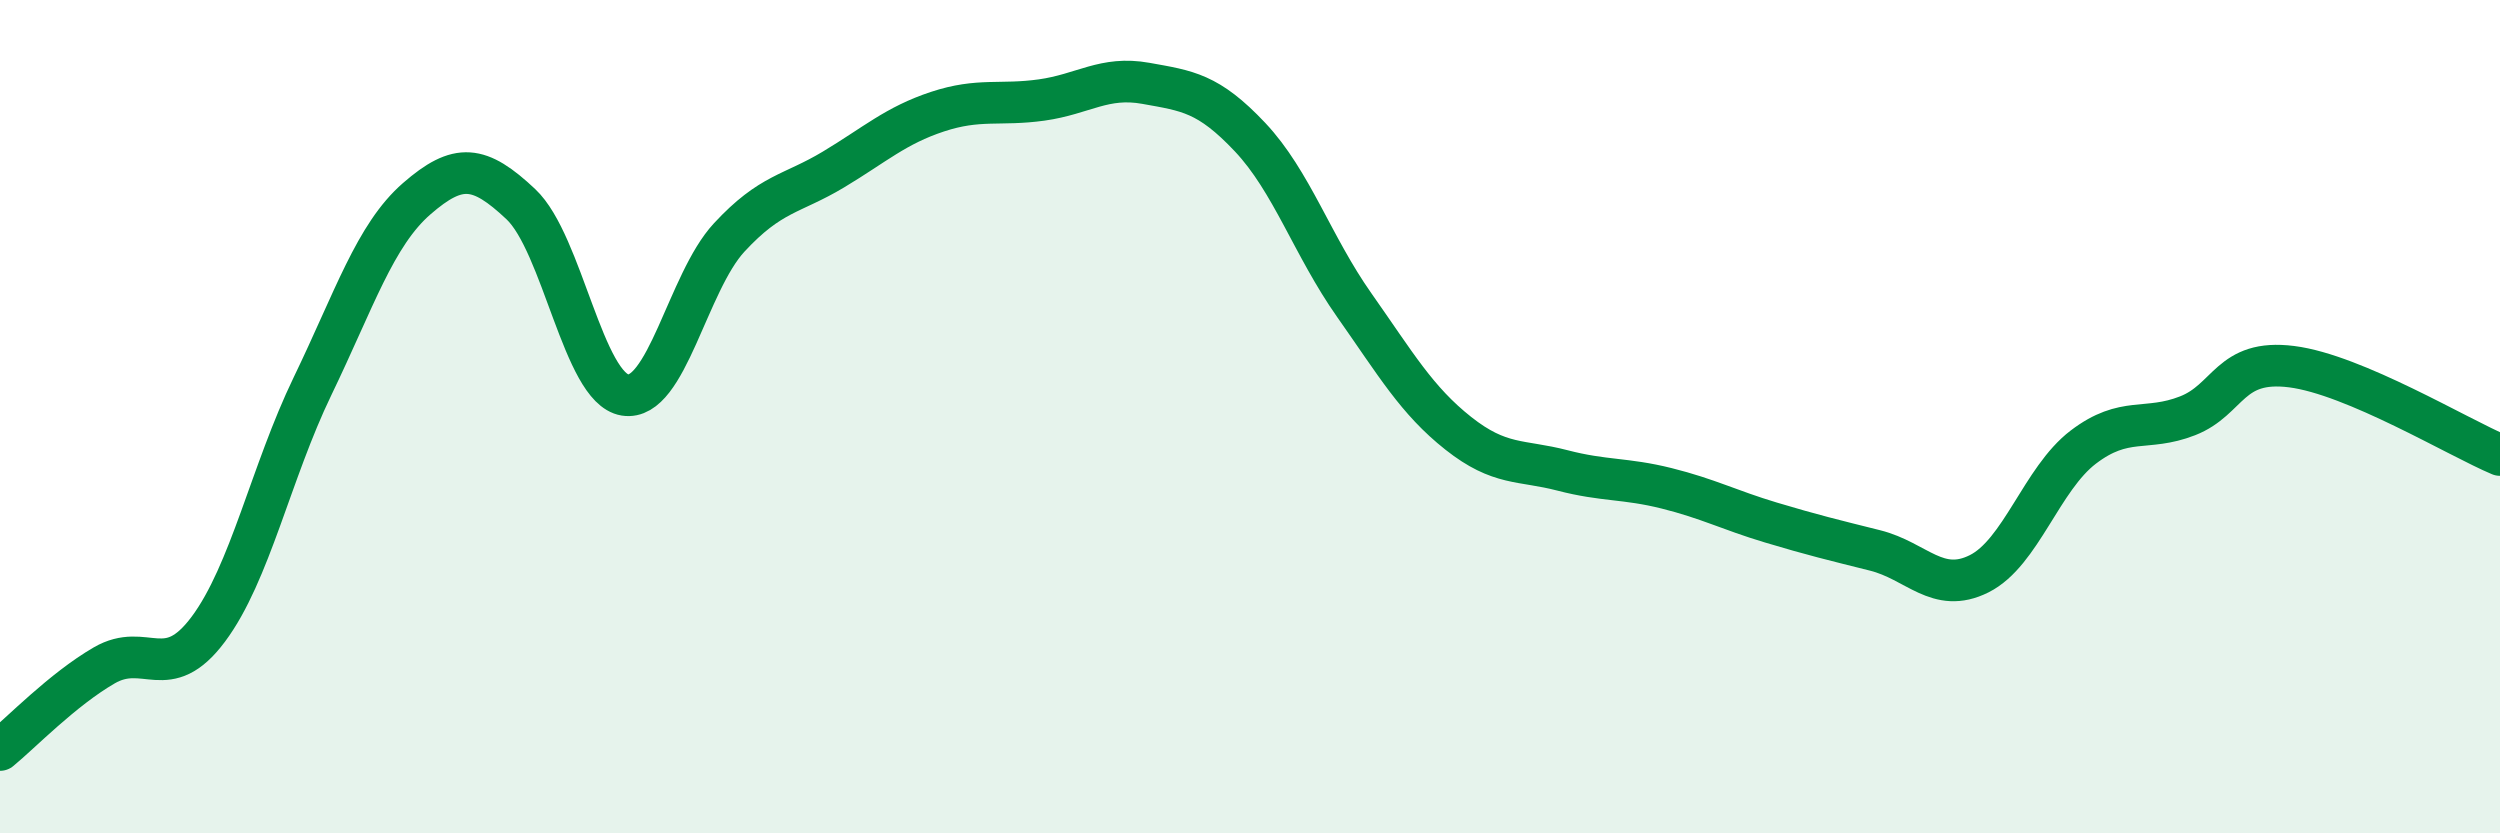 
    <svg width="60" height="20" viewBox="0 0 60 20" xmlns="http://www.w3.org/2000/svg">
      <path
        d="M 0,18 C 0.5,17.59 1.5,16.55 2.5,15.97 C 3.5,15.39 4,16.44 5,15.1 C 6,13.76 6.5,11.34 7.5,9.27 C 8.5,7.2 9,5.64 10,4.77 C 11,3.9 11.5,3.96 12.5,4.9 C 13.5,5.84 14,9.32 15,9.48 C 16,9.64 16.5,6.78 17.5,5.7 C 18.5,4.62 19,4.67 20,4.07 C 21,3.47 21.5,3.01 22.5,2.68 C 23.5,2.35 24,2.54 25,2.4 C 26,2.26 26.5,1.82 27.5,2 C 28.5,2.18 29,2.23 30,3.29 C 31,4.35 31.5,5.9 32.5,7.32 C 33.5,8.74 34,9.61 35,10.4 C 36,11.19 36.5,11.03 37.5,11.29 C 38.5,11.55 39,11.47 40,11.72 C 41,11.97 41.5,12.24 42.5,12.54 C 43.5,12.84 44,12.96 45,13.21 C 46,13.46 46.5,14.27 47.5,13.77 C 48.5,13.27 49,11.49 50,10.73 C 51,9.97 51.5,10.37 52.5,9.98 C 53.5,9.59 53.5,8.61 55,8.8 C 56.5,8.99 59,10.5 60,10.92L60 20L0 20Z"
        fill="#008740"
        opacity="0.1"
        stroke-linecap="round"
        stroke-linejoin="round"
      />
      <path
        d="M 0,18 C 0.5,17.59 1.5,16.55 2.5,15.97 C 3.5,15.39 4,16.44 5,15.1 C 6,13.76 6.5,11.34 7.5,9.27 C 8.5,7.2 9,5.64 10,4.77 C 11,3.9 11.5,3.96 12.5,4.9 C 13.5,5.84 14,9.32 15,9.48 C 16,9.64 16.5,6.78 17.5,5.7 C 18.5,4.62 19,4.67 20,4.07 C 21,3.47 21.5,3.01 22.5,2.68 C 23.5,2.35 24,2.54 25,2.4 C 26,2.26 26.5,1.82 27.5,2 C 28.5,2.18 29,2.23 30,3.29 C 31,4.35 31.5,5.9 32.5,7.32 C 33.5,8.74 34,9.61 35,10.4 C 36,11.19 36.5,11.03 37.5,11.29 C 38.5,11.55 39,11.47 40,11.72 C 41,11.97 41.5,12.24 42.5,12.54 C 43.5,12.84 44,12.96 45,13.21 C 46,13.46 46.5,14.27 47.5,13.77 C 48.5,13.27 49,11.49 50,10.73 C 51,9.97 51.5,10.37 52.5,9.98 C 53.5,9.59 53.5,8.61 55,8.8 C 56.5,8.99 59,10.5 60,10.92"
        stroke="#008740"
        stroke-width="1"
        fill="none"
        stroke-linecap="round"
        stroke-linejoin="round"
      />
    </svg>
  